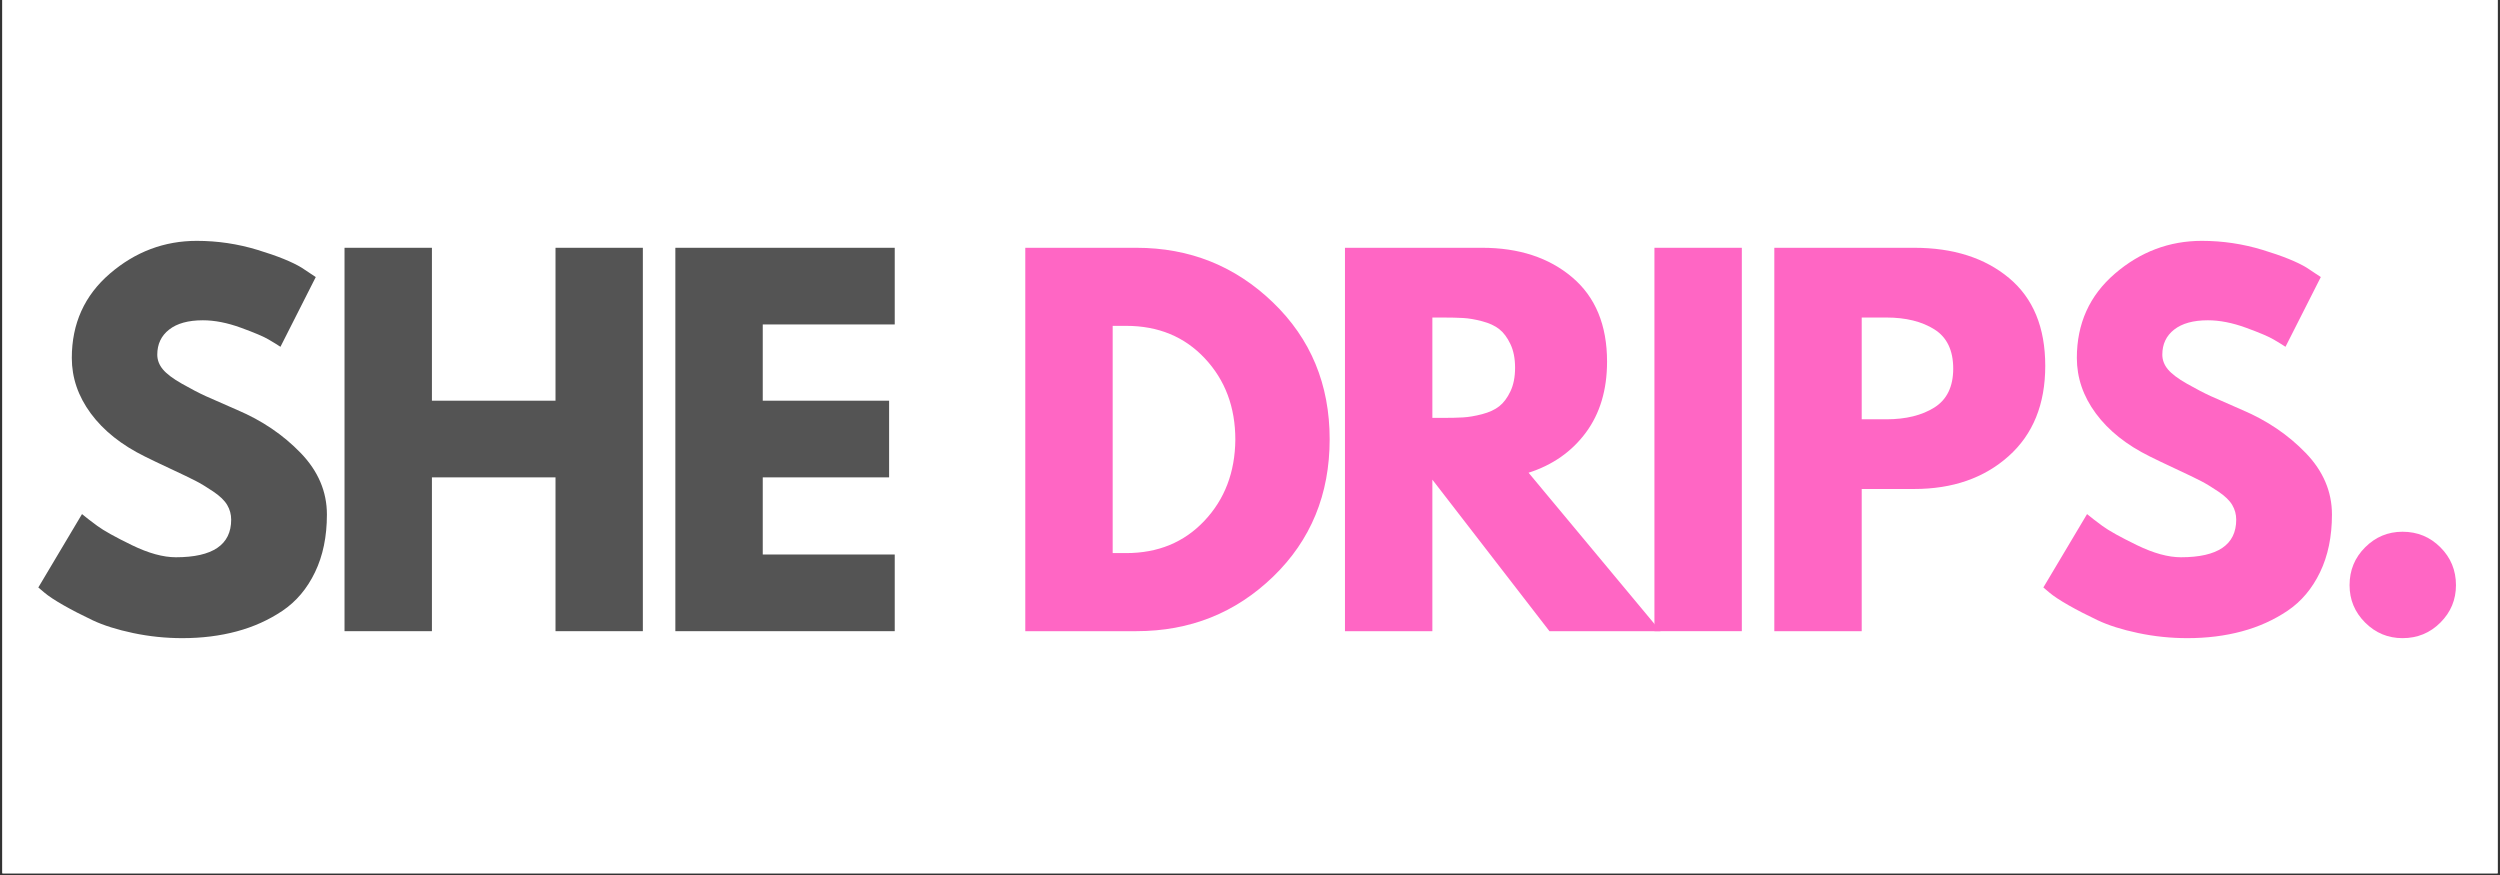 <svg version="1.2" preserveAspectRatio="xMidYMid meet" height="350" viewBox="0 0 750 262.5" zoomAndPan="magnify" width="1000" xmlns:xlink="http://www.w3.org/1999/xlink" xmlns="http://www.w3.org/2000/svg"><rect x="0" y="0" width="750" height="262.5" fill="#333333" stroke="none"/><defs><clipPath id="7e71fd4338"><path d="M 0.715 0 L 749.285 0 L 749.285 262 L 0.715 262 Z M 0.715 0"></path></clipPath><clipPath id="aaa6d300f8"><path d="M 0.141 0.199 L 730.988 0.199 L 730.988 174.824 L 0.141 174.824 Z M 0.141 0.199"></path></clipPath><clipPath id="fb9c5c8d13"><rect height="175" y="0" width="731" x="0"></rect></clipPath><clipPath id="c0a6cc4409"><rect height="175" y="0" width="731" x="0"></rect></clipPath></defs><g id="e930e6af0e"><g clip-path="url(#7e71fd4338)" clip-rule="nonzero"><path d="M 0.715 0 L 749.285 0 L 749.285 262 L 0.715 262 Z M 0.715 0" style="stroke:none;fill-rule:nonzero;fill:#ffffff;fill-opacity:1;"></path><path d="M 0.715 0 L 749.285 0 L 749.285 262 L 0.715 262 Z M 0.715 0" style="stroke:none;fill-rule:nonzero;fill:#ffffff;fill-opacity:1;"></path></g><g transform="matrix(1,0,0,1,8,64)"><g clip-path="url(#c0a6cc4409)"><g clip-path="url(#aaa6d300f8)" clip-rule="nonzero"><g transform="matrix(1,0,0,1,0,0)"><g clip-path="url(#fb9c5c8d13)" id="d392542b74"><g style="fill:#545454;fill-opacity:1;"><g transform="translate(0.292, 125.351)"><path d="M 50.75 -117.094 C 56.969 -117.094 63.051 -116.188 69 -114.375 C 74.945 -112.57 79.363 -110.785 82.25 -109.016 L 86.438 -106.234 L 75.844 -85.312 C 75 -85.875 73.832 -86.594 72.344 -87.469 C 70.863 -88.352 68.078 -89.539 63.984 -91.031 C 59.898 -92.52 56.094 -93.266 52.562 -93.266 C 48.188 -93.266 44.812 -92.332 42.438 -90.469 C 40.07 -88.613 38.891 -86.109 38.891 -82.953 C 38.891 -81.367 39.445 -79.898 40.562 -78.547 C 41.676 -77.203 43.582 -75.766 46.281 -74.234 C 48.977 -72.703 51.348 -71.469 53.391 -70.531 C 55.43 -69.602 58.594 -68.211 62.875 -66.359 C 70.312 -63.203 76.656 -58.906 81.906 -53.469 C 87.156 -48.031 89.781 -41.867 89.781 -34.984 C 89.781 -28.391 88.594 -22.629 86.219 -17.703 C 83.852 -12.773 80.602 -8.914 76.469 -6.125 C 72.332 -3.344 67.754 -1.281 62.734 0.062 C 57.711 1.414 52.273 2.094 46.422 2.094 C 41.398 2.094 36.473 1.582 31.641 0.562 C 26.805 -0.457 22.766 -1.734 19.516 -3.266 C 16.266 -4.805 13.336 -6.316 10.734 -7.797 C 8.129 -9.285 6.223 -10.547 5.016 -11.578 L 3.203 -13.109 L 16.312 -35.125 C 17.426 -34.195 18.957 -33.016 20.906 -31.578 C 22.863 -30.141 26.328 -28.211 31.297 -25.797 C 36.266 -23.379 40.656 -22.172 44.469 -22.172 C 55.531 -22.172 61.062 -25.93 61.062 -33.453 C 61.062 -35.035 60.664 -36.5 59.875 -37.844 C 59.082 -39.195 57.688 -40.547 55.688 -41.891 C 53.695 -43.234 51.93 -44.301 50.391 -45.094 C 48.859 -45.883 46.348 -47.094 42.859 -48.719 C 39.379 -50.344 36.801 -51.578 35.125 -52.422 C 28.156 -55.859 22.766 -60.156 18.953 -65.312 C 15.148 -70.469 13.25 -76.02 13.25 -81.969 C 13.25 -92.281 17.055 -100.711 24.672 -107.266 C 32.297 -113.816 40.988 -117.094 50.75 -117.094 Z M 50.75 -117.094" style="stroke:none"></path></g></g><g style="fill:#545454;fill-opacity:1;"><g transform="translate(86.997, 125.351)"><path d="M 34.578 -46.141 L 34.578 0 L 8.359 0 L 8.359 -115.016 L 34.578 -115.016 L 34.578 -69.141 L 71.656 -69.141 L 71.656 -115.016 L 97.859 -115.016 L 97.859 0 L 71.656 0 L 71.656 -46.141 Z M 34.578 -46.141" style="stroke:none"></path></g></g><g style="fill:#545454;fill-opacity:1;"><g transform="translate(186.248, 125.351)"><path d="M 74.172 -115.016 L 74.172 -92.016 L 34.578 -92.016 L 34.578 -69.141 L 72.484 -69.141 L 72.484 -46.141 L 34.578 -46.141 L 34.578 -23 L 74.172 -23 L 74.172 0 L 8.359 0 L 8.359 -115.016 Z M 74.172 -115.016" style="stroke:none"></path></g></g><g style="fill:#ff66c4;fill-opacity:1;"><g transform="translate(260.14, 125.351)"><path d="" style="stroke:none"></path></g></g><g style="fill:#ff66c4;fill-opacity:1;"><g transform="translate(291.226, 125.351)"><path d="M 8.359 -115.016 L 41.688 -115.016 C 57.664 -115.016 71.32 -109.551 82.656 -98.625 C 94 -87.707 99.672 -74.023 99.672 -57.578 C 99.672 -41.035 94.023 -27.301 82.734 -16.375 C 71.441 -5.457 57.758 0 41.688 0 L 8.359 0 Z M 34.578 -23.422 L 38.609 -23.422 C 48.18 -23.422 56.008 -26.648 62.094 -33.109 C 68.188 -39.566 71.281 -47.676 71.375 -57.438 C 71.375 -67.195 68.328 -75.328 62.234 -81.828 C 56.148 -88.336 48.273 -91.594 38.609 -91.594 L 34.578 -91.594 Z M 34.578 -23.422" style="stroke:none"></path></g></g><g style="fill:#ff66c4;fill-opacity:1;"><g transform="translate(387.132, 125.351)"><path d="M 8.359 -115.016 L 49.484 -115.016 C 60.547 -115.016 69.562 -112.062 76.531 -106.156 C 83.5 -100.258 86.984 -91.828 86.984 -80.859 C 86.984 -72.398 84.867 -65.312 80.641 -59.594 C 76.41 -53.875 70.676 -49.852 63.438 -47.531 L 103.016 0 L 69.703 0 L 34.578 -45.453 L 34.578 0 L 8.359 0 Z M 34.578 -63.984 L 37.641 -63.984 C 40.055 -63.984 42.098 -64.031 43.766 -64.125 C 45.441 -64.219 47.348 -64.539 49.484 -65.094 C 51.629 -65.656 53.348 -66.445 54.641 -67.469 C 55.941 -68.488 57.055 -69.973 57.984 -71.922 C 58.922 -73.879 59.391 -76.25 59.391 -79.031 C 59.391 -81.82 58.922 -84.191 57.984 -86.141 C 57.055 -88.098 55.941 -89.586 54.641 -90.609 C 53.348 -91.629 51.629 -92.422 49.484 -92.984 C 47.348 -93.547 45.441 -93.867 43.766 -93.953 C 42.098 -94.047 40.055 -94.094 37.641 -94.094 L 34.578 -94.094 Z M 34.578 -63.984" style="stroke:none"></path></g></g><g style="fill:#ff66c4;fill-opacity:1;"><g transform="translate(479.971, 125.351)"><path d="M 34.578 -115.016 L 34.578 0 L 8.359 0 L 8.359 -115.016 Z M 34.578 -115.016" style="stroke:none"></path></g></g><g style="fill:#ff66c4;fill-opacity:1;"><g transform="translate(515.935, 125.351)"><path d="M 8.359 -115.016 L 50.328 -115.016 C 62.035 -115.016 71.516 -111.992 78.766 -105.953 C 86.016 -99.91 89.641 -91.125 89.641 -79.594 C 89.641 -68.07 85.969 -59.035 78.625 -52.484 C 71.281 -45.93 61.848 -42.656 50.328 -42.656 L 34.578 -42.656 L 34.578 0 L 8.359 0 Z M 34.578 -63.562 L 41.969 -63.562 C 47.82 -63.562 52.629 -64.742 56.391 -67.109 C 60.148 -69.484 62.031 -73.367 62.031 -78.766 C 62.031 -84.242 60.148 -88.164 56.391 -90.531 C 52.629 -92.906 47.82 -94.094 41.969 -94.094 L 34.578 -94.094 Z M 34.578 -63.562" style="stroke:none"></path></g></g><g style="fill:#ff66c4;fill-opacity:1;"><g transform="translate(601.804, 125.351)"><path d="M 50.75 -117.094 C 56.969 -117.094 63.051 -116.188 69 -114.375 C 74.945 -112.57 79.363 -110.785 82.25 -109.016 L 86.438 -106.234 L 75.844 -85.312 C 75 -85.875 73.832 -86.594 72.344 -87.469 C 70.863 -88.352 68.078 -89.539 63.984 -91.031 C 59.898 -92.52 56.094 -93.266 52.562 -93.266 C 48.188 -93.266 44.812 -92.332 42.438 -90.469 C 40.07 -88.613 38.891 -86.109 38.891 -82.953 C 38.891 -81.367 39.445 -79.898 40.562 -78.547 C 41.676 -77.203 43.582 -75.766 46.281 -74.234 C 48.977 -72.703 51.348 -71.469 53.391 -70.531 C 55.43 -69.602 58.594 -68.211 62.875 -66.359 C 70.312 -63.203 76.656 -58.906 81.906 -53.469 C 87.156 -48.031 89.781 -41.867 89.781 -34.984 C 89.781 -28.391 88.594 -22.629 86.219 -17.703 C 83.852 -12.773 80.602 -8.914 76.469 -6.125 C 72.332 -3.344 67.754 -1.281 62.734 0.062 C 57.711 1.414 52.273 2.094 46.422 2.094 C 41.398 2.094 36.473 1.582 31.641 0.562 C 26.805 -0.457 22.766 -1.734 19.516 -3.266 C 16.266 -4.805 13.336 -6.316 10.734 -7.797 C 8.129 -9.285 6.223 -10.547 5.016 -11.578 L 3.203 -13.109 L 16.312 -35.125 C 17.426 -34.195 18.957 -33.016 20.906 -31.578 C 22.863 -30.141 26.328 -28.211 31.297 -25.797 C 36.266 -23.379 40.656 -22.172 44.469 -22.172 C 55.531 -22.172 61.062 -25.93 61.062 -33.453 C 61.062 -35.035 60.664 -36.5 59.875 -37.844 C 59.082 -39.195 57.688 -40.547 55.688 -41.891 C 53.695 -43.234 51.93 -44.301 50.391 -45.094 C 48.859 -45.883 46.348 -47.094 42.859 -48.719 C 39.379 -50.344 36.801 -51.578 35.125 -52.422 C 28.156 -55.859 22.766 -60.156 18.953 -65.312 C 15.148 -70.469 13.25 -76.02 13.25 -81.969 C 13.25 -92.281 17.055 -100.711 24.672 -107.266 C 32.297 -113.816 40.988 -117.094 50.75 -117.094 Z M 50.75 -117.094" style="stroke:none"></path></g></g><g style="fill:#ff66c4;fill-opacity:1;"><g transform="translate(688.51, 125.351)"><path d="M 24.25 -29.828 C 28.719 -29.828 32.504 -28.27 35.609 -25.156 C 38.723 -22.051 40.281 -18.266 40.281 -13.797 C 40.281 -9.43 38.723 -5.691 35.609 -2.578 C 32.504 0.535 28.719 2.094 24.25 2.094 C 19.883 2.094 16.145 0.535 13.031 -2.578 C 9.914 -5.691 8.359 -9.43 8.359 -13.797 C 8.359 -18.266 9.914 -22.051 13.031 -25.156 C 16.145 -28.27 19.883 -29.828 24.25 -29.828 Z M 24.25 -29.828" style="stroke:none"></path></g></g></g></g></g></g></g></g></svg>